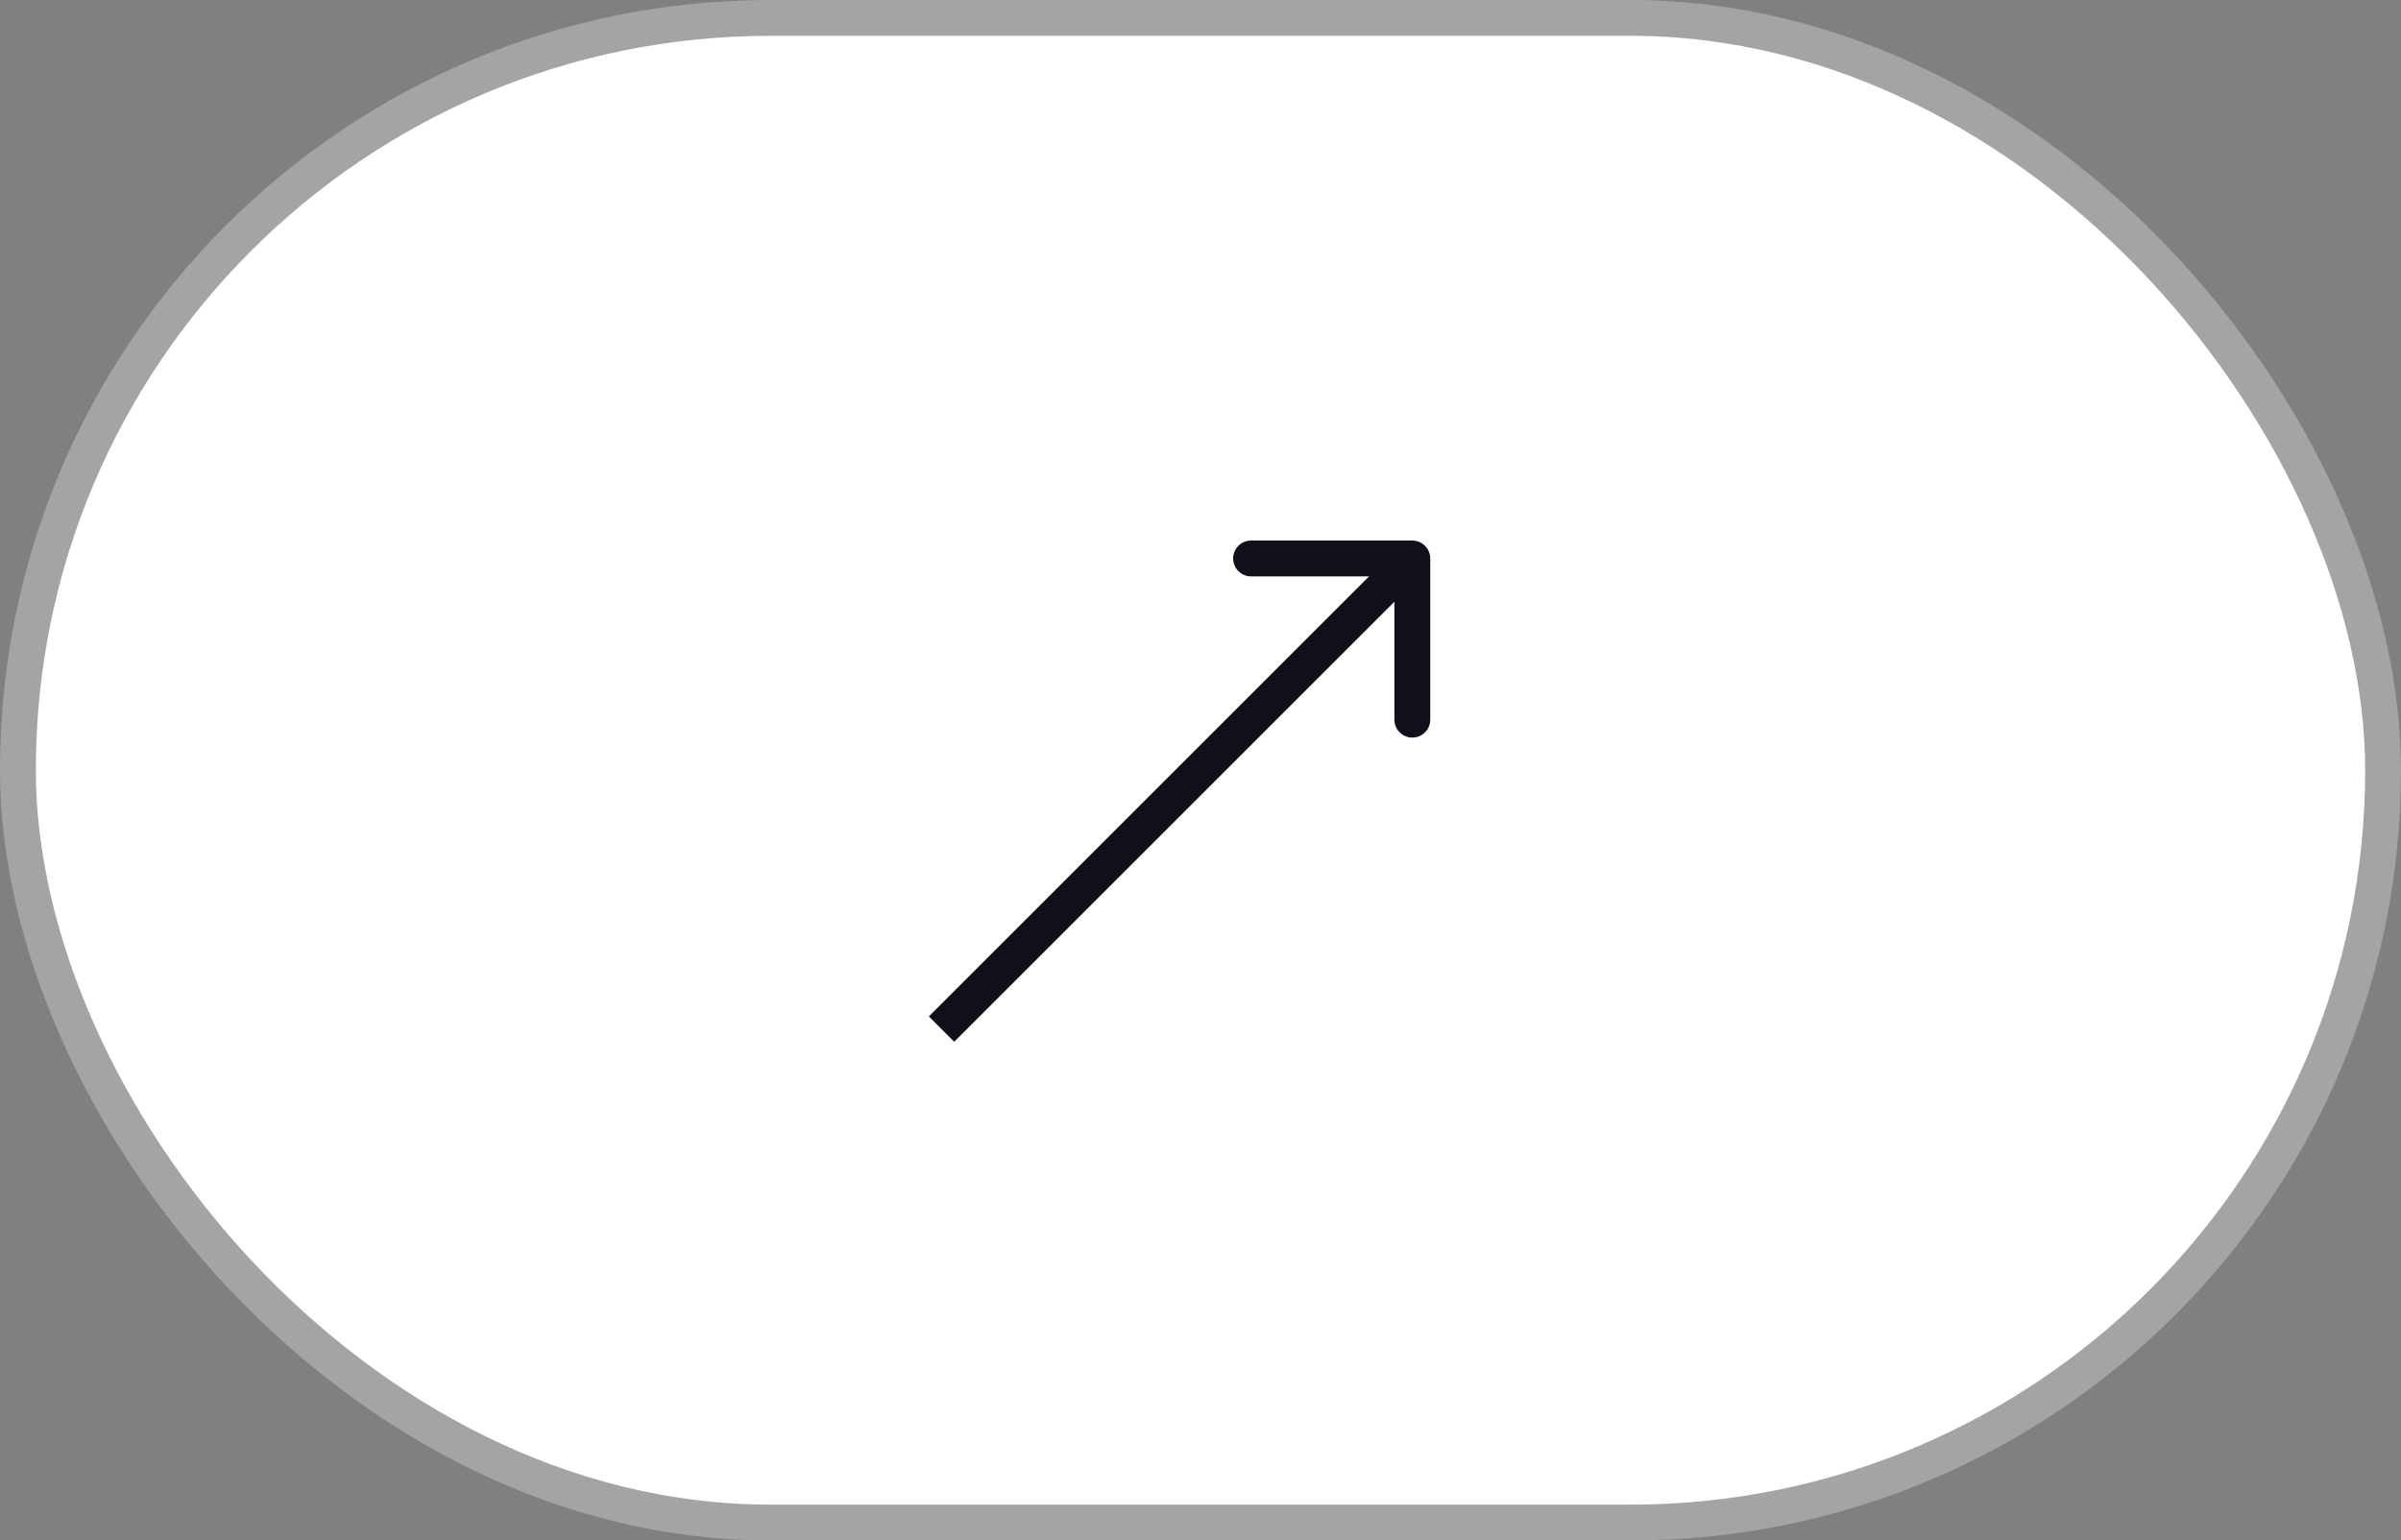 <?xml version="1.0" encoding="UTF-8"?> <svg xmlns="http://www.w3.org/2000/svg" width="67" height="43" viewBox="0 0 67 43" fill="none"><rect x="0" y="0" width="67" height="43" fill="#808080" stroke="none"/><rect x="0.5" y="0.5" width="66" height="42" rx="21" fill="white" stroke="#A4A4A4"></rect><path d="M39.911 15.589C39.911 15.313 39.687 15.089 39.411 15.089L34.911 15.089C34.635 15.089 34.411 15.313 34.411 15.589C34.411 15.866 34.635 16.089 34.911 16.089H38.911V20.089C38.911 20.366 39.135 20.589 39.411 20.589C39.687 20.589 39.911 20.366 39.911 20.089V15.589ZM26.627 29.08L39.764 15.943L39.057 15.236L25.92 28.373L26.627 29.08Z" fill="#10101B"></path></svg> 